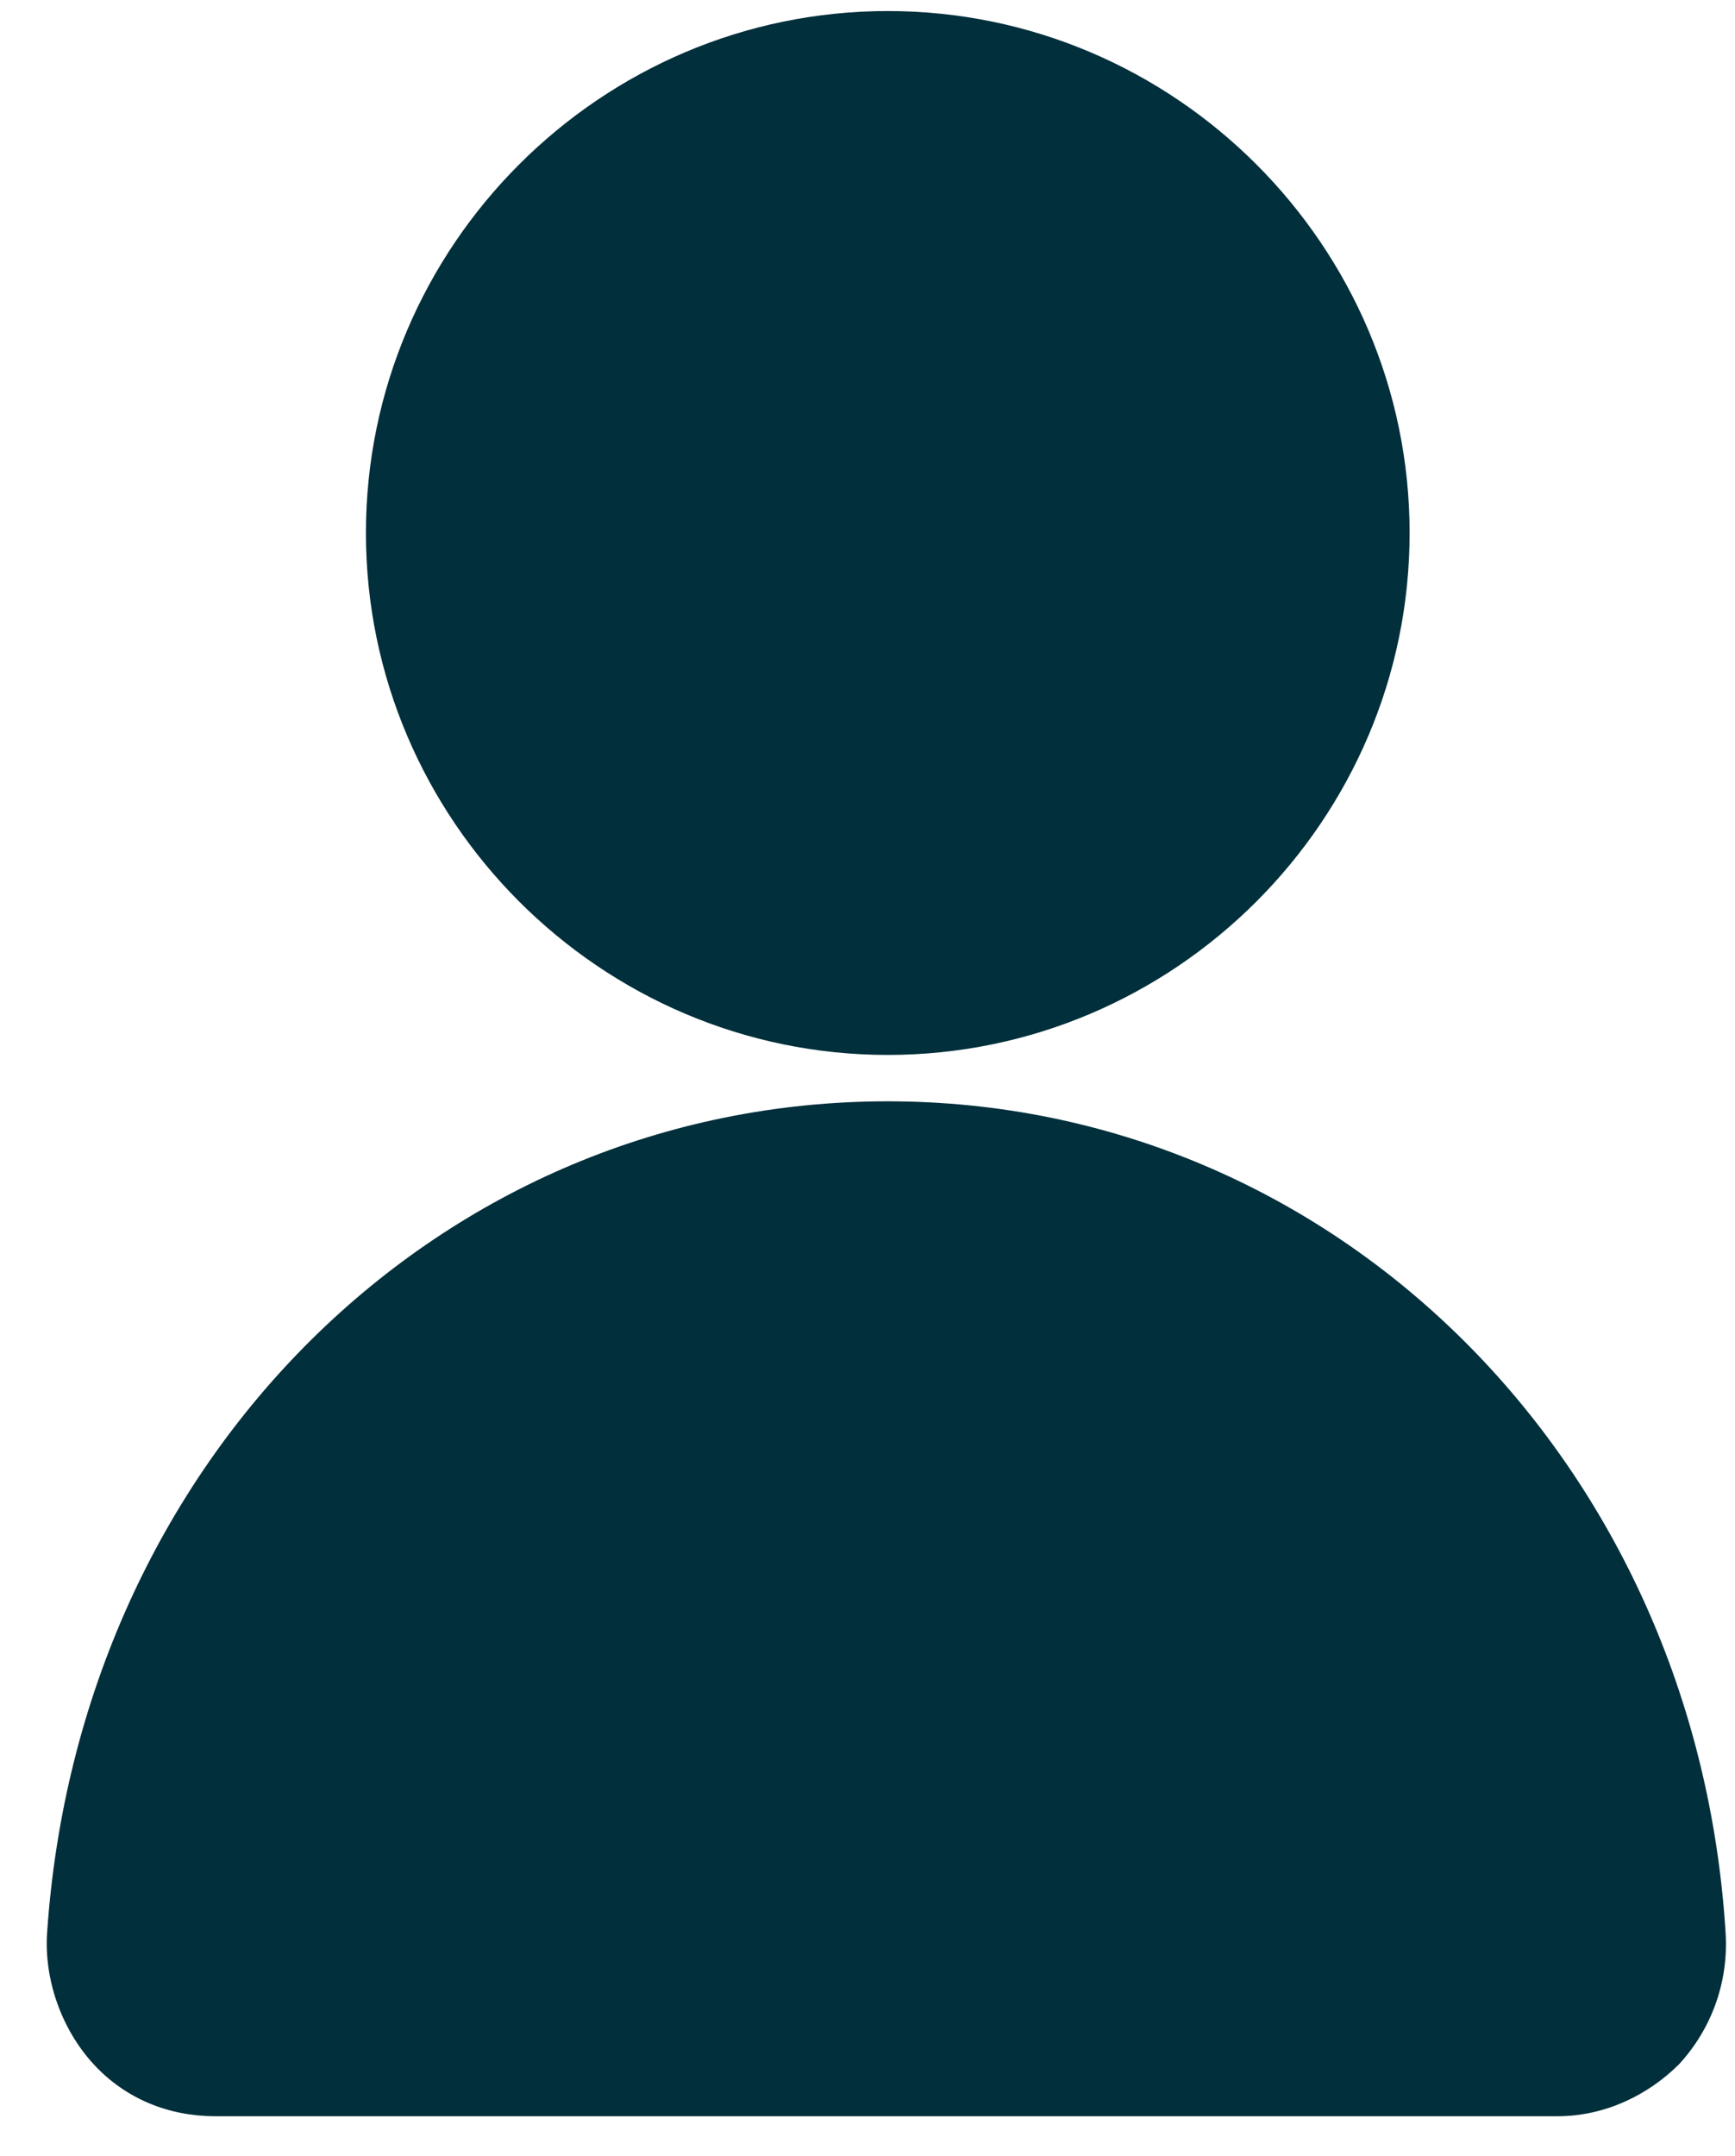 <svg width="33" height="41" viewBox="0 0 33 41" fill="none" xmlns="http://www.w3.org/2000/svg">
<path d="M16.886 20.061C22.345 20.061 26.811 15.595 26.811 10.135C26.811 4.676 22.345 0.21 16.886 0.21C11.427 0.21 6.96 4.676 6.96 10.135C6.96 15.595 11.427 20.061 16.886 20.061Z" fill="#012F3B"/>
<path d="M16.886 20.943C8.394 20.943 1.502 27.726 0.895 36.769C0.84 37.651 1.171 38.589 1.777 39.25C2.384 39.912 3.211 40.243 4.093 40.243H29.624C30.506 40.243 31.333 39.857 31.94 39.25C32.546 38.589 32.877 37.706 32.822 36.769C32.271 27.781 25.378 20.943 16.886 20.943Z" fill="#012F3B"/>
</svg>
